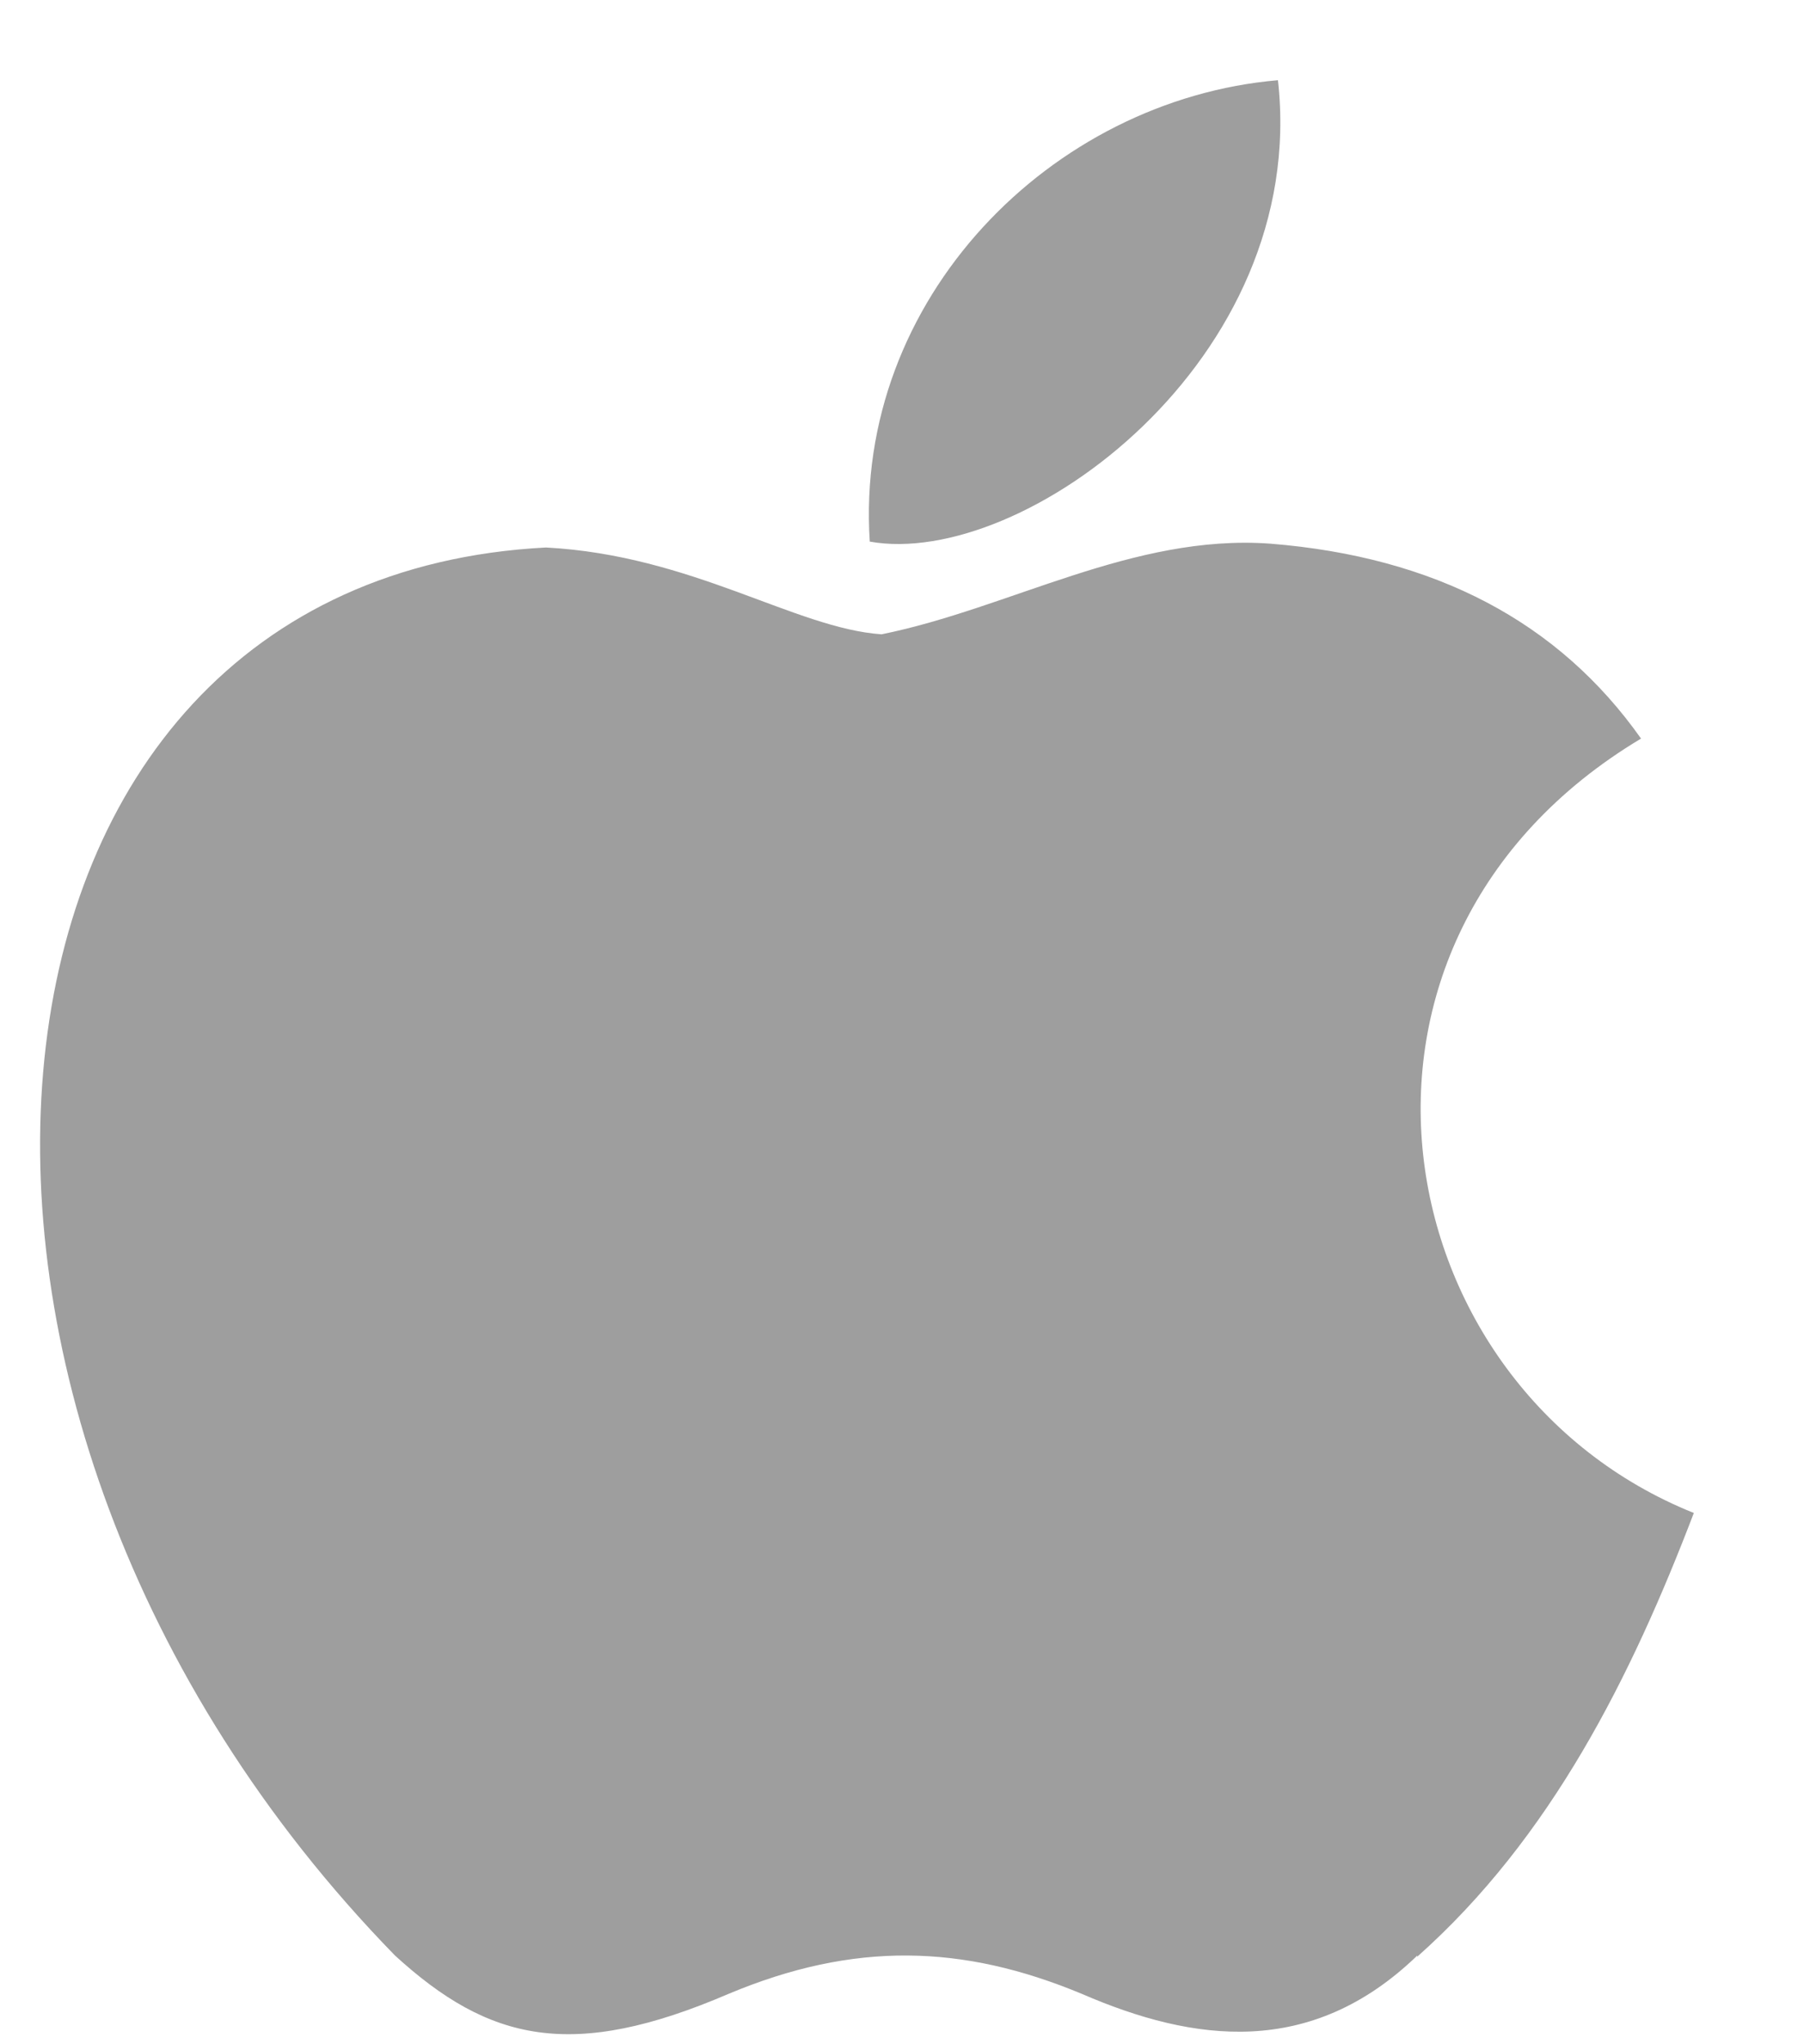 <svg width="15" height="17" viewBox="0 0 15 17" fill="none" xmlns="http://www.w3.org/2000/svg">
    <path d="M11.785 16.262C10.9 17.117 9.925 16.984 8.995 16.581C8.006 16.169 7.102 16.143 6.058 16.581C4.757 17.14 4.067 16.978 3.284 16.262C-1.138 11.725 -0.485 4.813 4.54 4.553C5.759 4.618 6.612 5.225 7.33 5.275C8.397 5.059 9.419 4.439 10.561 4.521C11.933 4.631 12.959 5.171 13.645 6.142C10.822 7.833 11.491 11.541 14.084 12.582C13.565 13.94 12.899 15.281 11.783 16.273L11.785 16.262ZM7.232 4.504C7.1 2.488 8.74 0.829 10.626 0.667C10.886 2.992 8.505 4.732 7.232 4.504Z" fill="#9E9E9E" />
</svg>